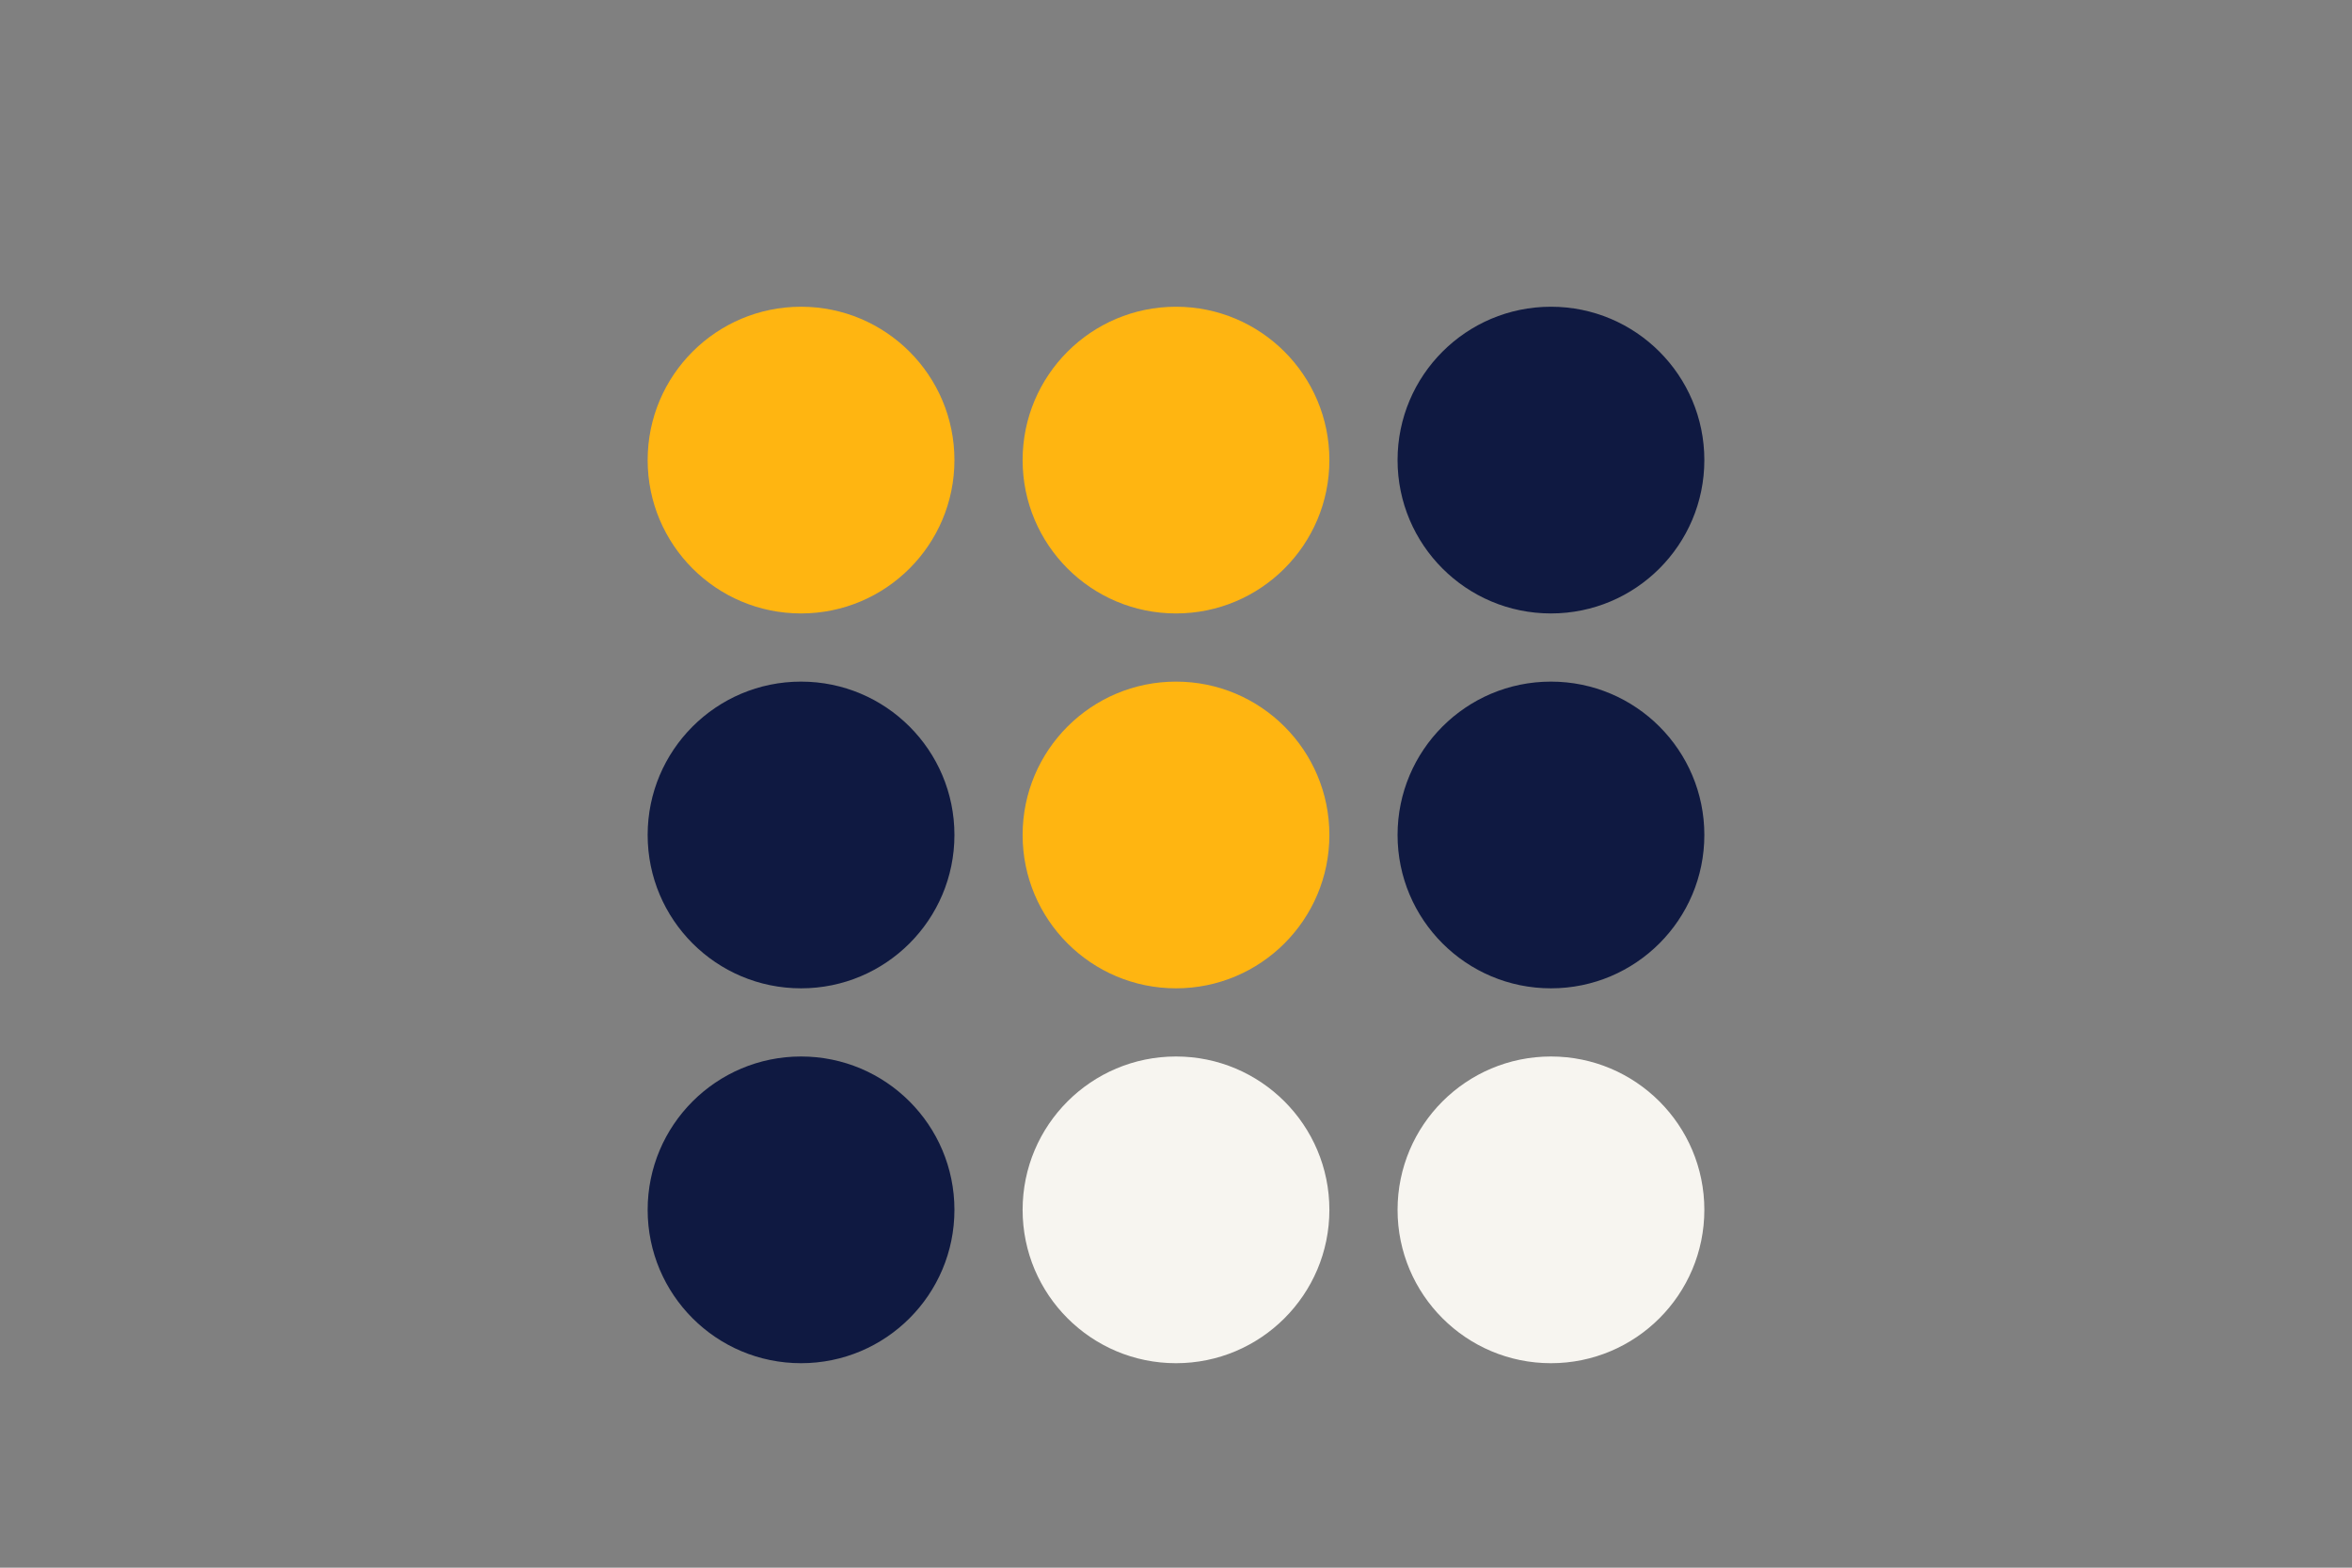 <?xml version="1.0" encoding="utf-8"?>
<!-- Generator: Adobe Illustrator 23.0.0, SVG Export Plug-In . SVG Version: 6.00 Build 0)  -->
<svg version="1.1" xmlns="http://www.w3.org/2000/svg" xmlns:xlink="http://www.w3.org/1999/xlink" x="0px" y="0px" width="1275px"
	 height="850px" viewBox="0 0 1275 850" style="enable-background:new 0 0 1275 850;" xml:space="preserve">
<rect x="0" y="0" width="1275" height="850" fill="#808080" stroke="none"/>
<style type="text/css">
	.st0{fill:none;}
	.st1{fill:#FFB511;}
	.st2{fill:#0F1941;}
	.st3{fill:#F7F5F0;}
</style>
<g id="dots">
</g>
<g id="Laag_1">
</g>
<g id="Isolatiemodus">
</g>
<g id="Laag_2">
	<g>
		<rect class="st0" width="1275" height="850"/>
	</g>
	<g>
		<circle class="st1" cx="434.24" cy="249.46" r="83.15"/>
		<circle class="st1" cx="637.5" cy="249.46" r="83.15"/>
		<circle class="st2" cx="840.76" cy="249.46" r="83.15"/>
		<circle class="st2" cx="434.24" cy="452.72" r="83.15"/>
		<circle class="st1" cx="637.5" cy="452.72" r="83.15"/>
		<circle class="st2" cx="840.76" cy="452.72" r="83.15"/>
		<circle class="st2" cx="434.24" cy="655.98" r="83.15"/>
		<circle class="st3" cx="637.5" cy="655.98" r="83.15"/>
		<circle class="st3" cx="840.76" cy="655.98" r="83.15"/>
	</g>
</g>
</svg>

